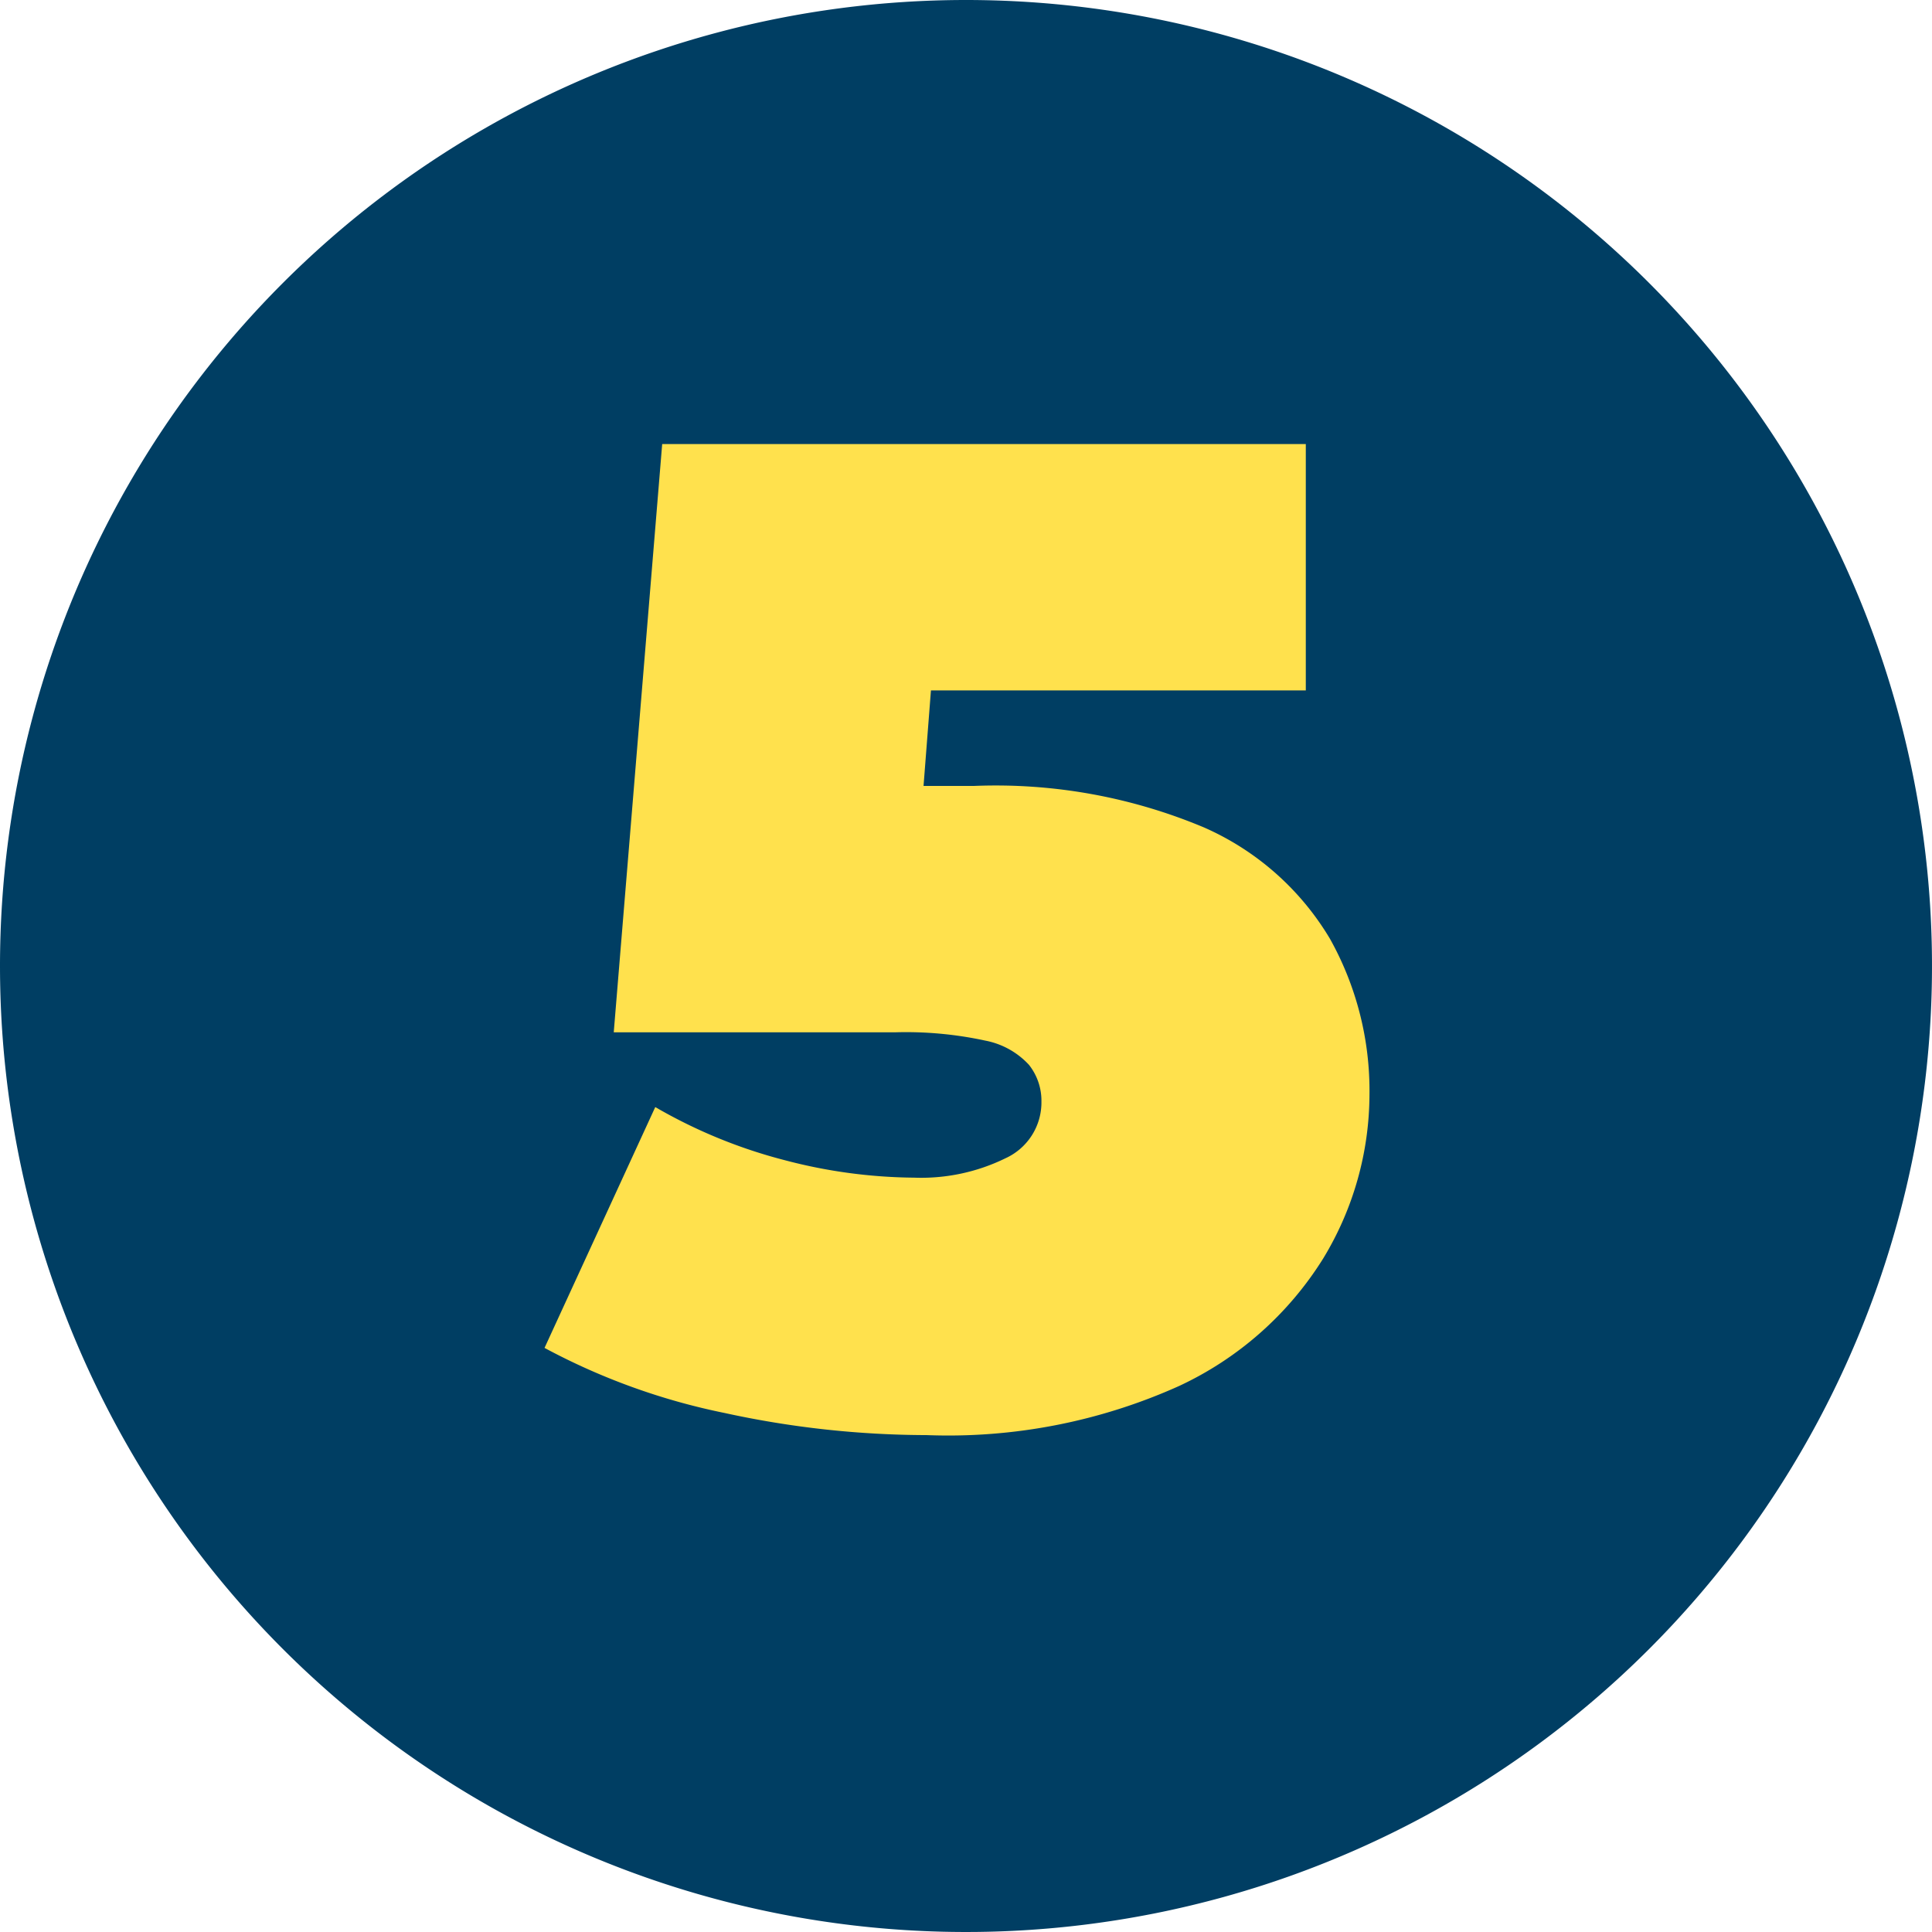 <svg xmlns="http://www.w3.org/2000/svg" width="67" height="67" viewBox="0 0 67 67">
  <g id="flow_number5" transform="translate(-1438 -6955)">
    <path id="パス_1231" data-name="パス 1231" d="M33.5,0A33.5,33.5,0,1,1,0,33.5,33.5,33.5,0,0,1,33.5,0Z" transform="translate(1438 6955)" fill="#003e63"/>
    <path id="パス_1233" data-name="パス 1233" d="M32.132,46.768A33.093,33.093,0,0,1,25.124,46a22.754,22.754,0,0,1-6.24-2.256l3.84-8.352a17.76,17.76,0,0,0,4.512,1.848,18.075,18.075,0,0,0,4.464.6,6.64,6.64,0,0,0,3.168-.672A2.128,2.128,0,0,0,36.116,35.2a2.006,2.006,0,0,0-.432-1.272,2.769,2.769,0,0,0-1.512-.84,12.983,12.983,0,0,0-3.144-.288H21.284l1.68-20.4h22.32v8.544H26.948L32.66,16.1,31.652,29.1,25.94,24.256h7.824a18.645,18.645,0,0,1,7.992,1.44,9.558,9.558,0,0,1,4.368,3.864,10.794,10.794,0,0,1,1.368,5.4,10.989,10.989,0,0,1-1.608,5.688,11.712,11.712,0,0,1-4.992,4.416A19.5,19.5,0,0,1,32.132,46.768Z" transform="translate(1438 6958)" fill="#ffe14d"/>
  </g>
</svg>
